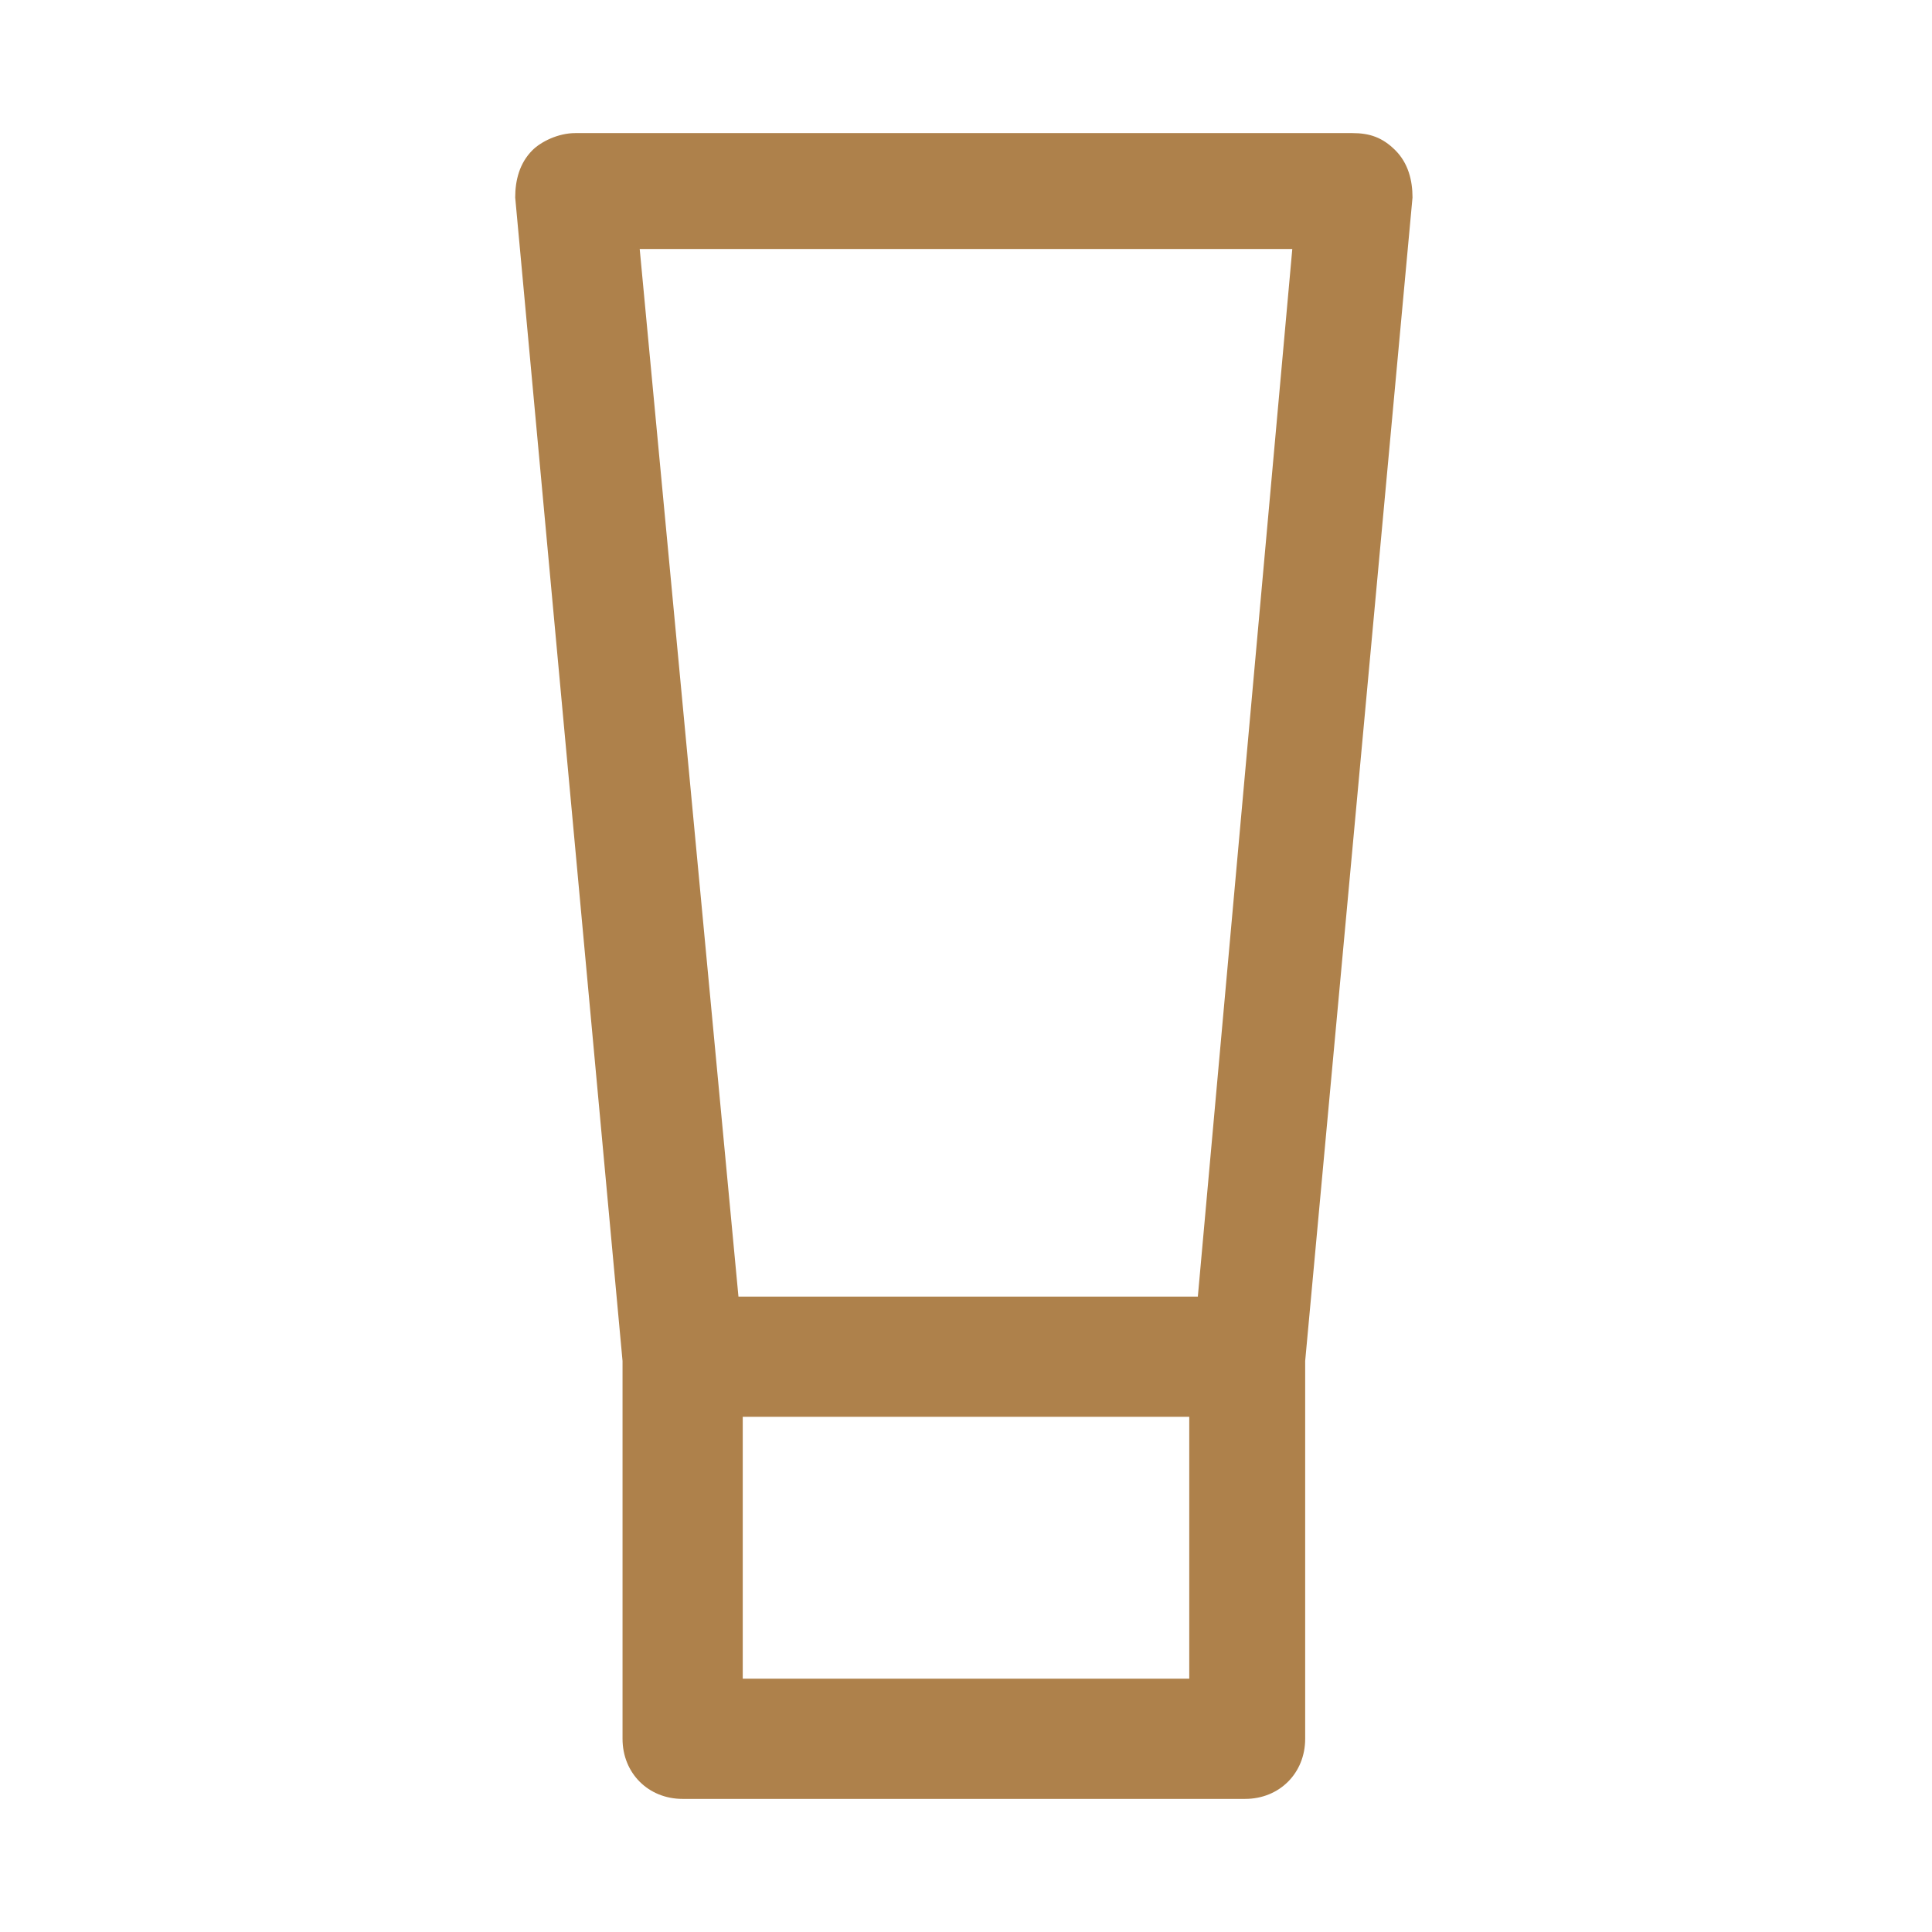 <?xml version="1.0" encoding="utf-8"?>
<!-- Generator: Adobe Illustrator 24.1.0, SVG Export Plug-In . SVG Version: 6.00 Build 0)  -->
<svg version="1.1" id="レイヤー_1" xmlns="http://www.w3.org/2000/svg" xmlns:xlink="http://www.w3.org/1999/xlink" x="0px"
	 y="0px" viewBox="0 0 45 45" style="enable-background:new 0 0 45 45;" xml:space="preserve">
<style type="text/css">
	.st0{fill:#AE814B;}
</style>
<path class="st0" d="M32.9,4.6c0-0.4-0.1-0.8-0.4-1.1c-0.3-0.3-0.6-0.4-1-0.4H13.4c-0.4,0-0.8,0.2-1,0.4c-0.3,0.3-0.4,0.7-0.4,1.1
	l2.5,27.1v8.8c0,0.8,0.6,1.4,1.4,1.4h13.1c0.8,0,1.4-0.6,1.4-1.4v-8.8L32.9,4.6z M30.1,5.8l-2.2,24.4H17.2L14.9,5.8H30.1z
	 M17.3,39.2V33h10.4v6.1H17.3z"/>
</svg>
